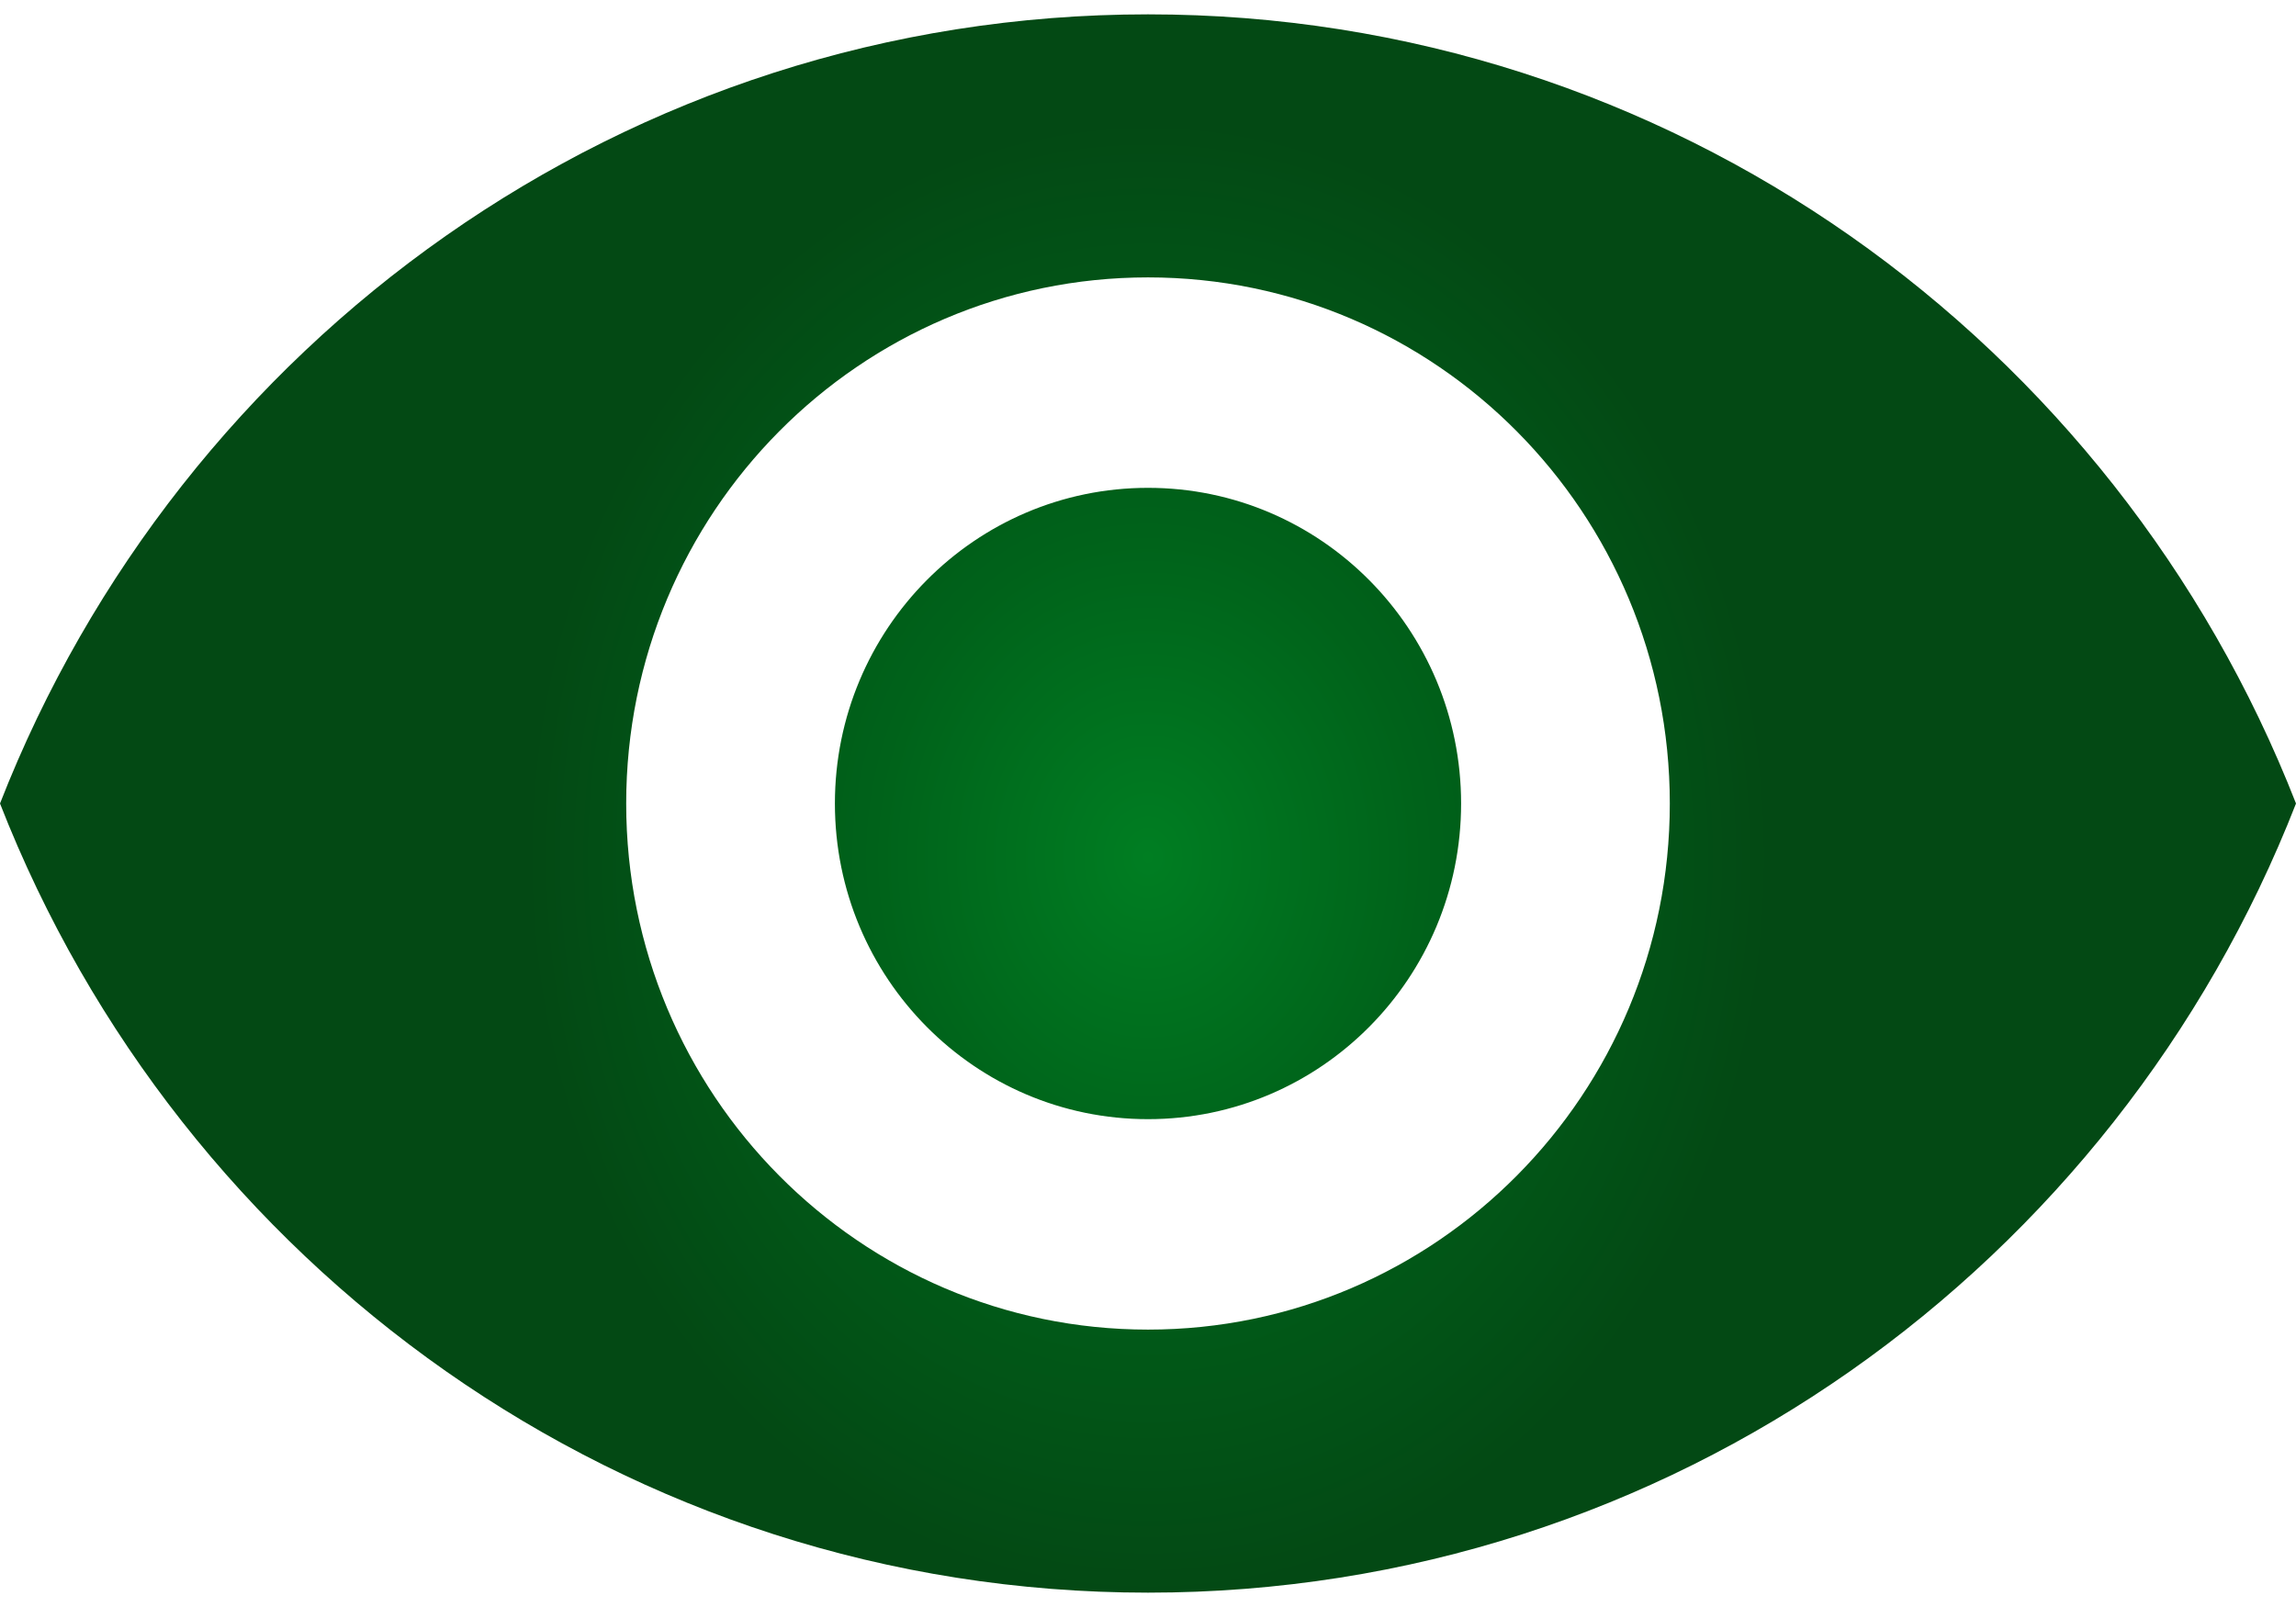 <svg xmlns="http://www.w3.org/2000/svg" width="60" height="42" viewBox="0 0 60 42">
    <defs>
        <radialGradient id="a" cy="53.443%" r="46.557%" fx="50%" fy="53.443%" gradientTransform="matrix(0 1 -.58 0 .81 .034)">
            <stop offset="0%" stop-color="#007E22"/>
            <stop offset="44.134%" stop-color="#00621A"/>
            <stop offset="100%" stop-color="#034914"/>
        </radialGradient>
    </defs>
    <path fill="url(#a)" fill-rule="nonzero" d="M30 12.75c-4.519 0-8.182 3.694-8.182 8.25s3.663 8.25 8.182 8.25 8.182-3.694 8.182-8.25-3.663-8.25-8.182-8.25zm0 22c-7.531 0-13.636-6.156-13.636-13.75S22.469 7.25 30 7.25c7.531 0 13.636 6.156 13.636 13.75S37.531 34.75 30 34.75zM30 .375C16.364.375 4.718 8.928 0 21c4.718 12.072 16.364 20.625 30 20.625S55.282 33.072 60 21C55.282 8.928 43.636.375 30 .375z"/>
</svg>
